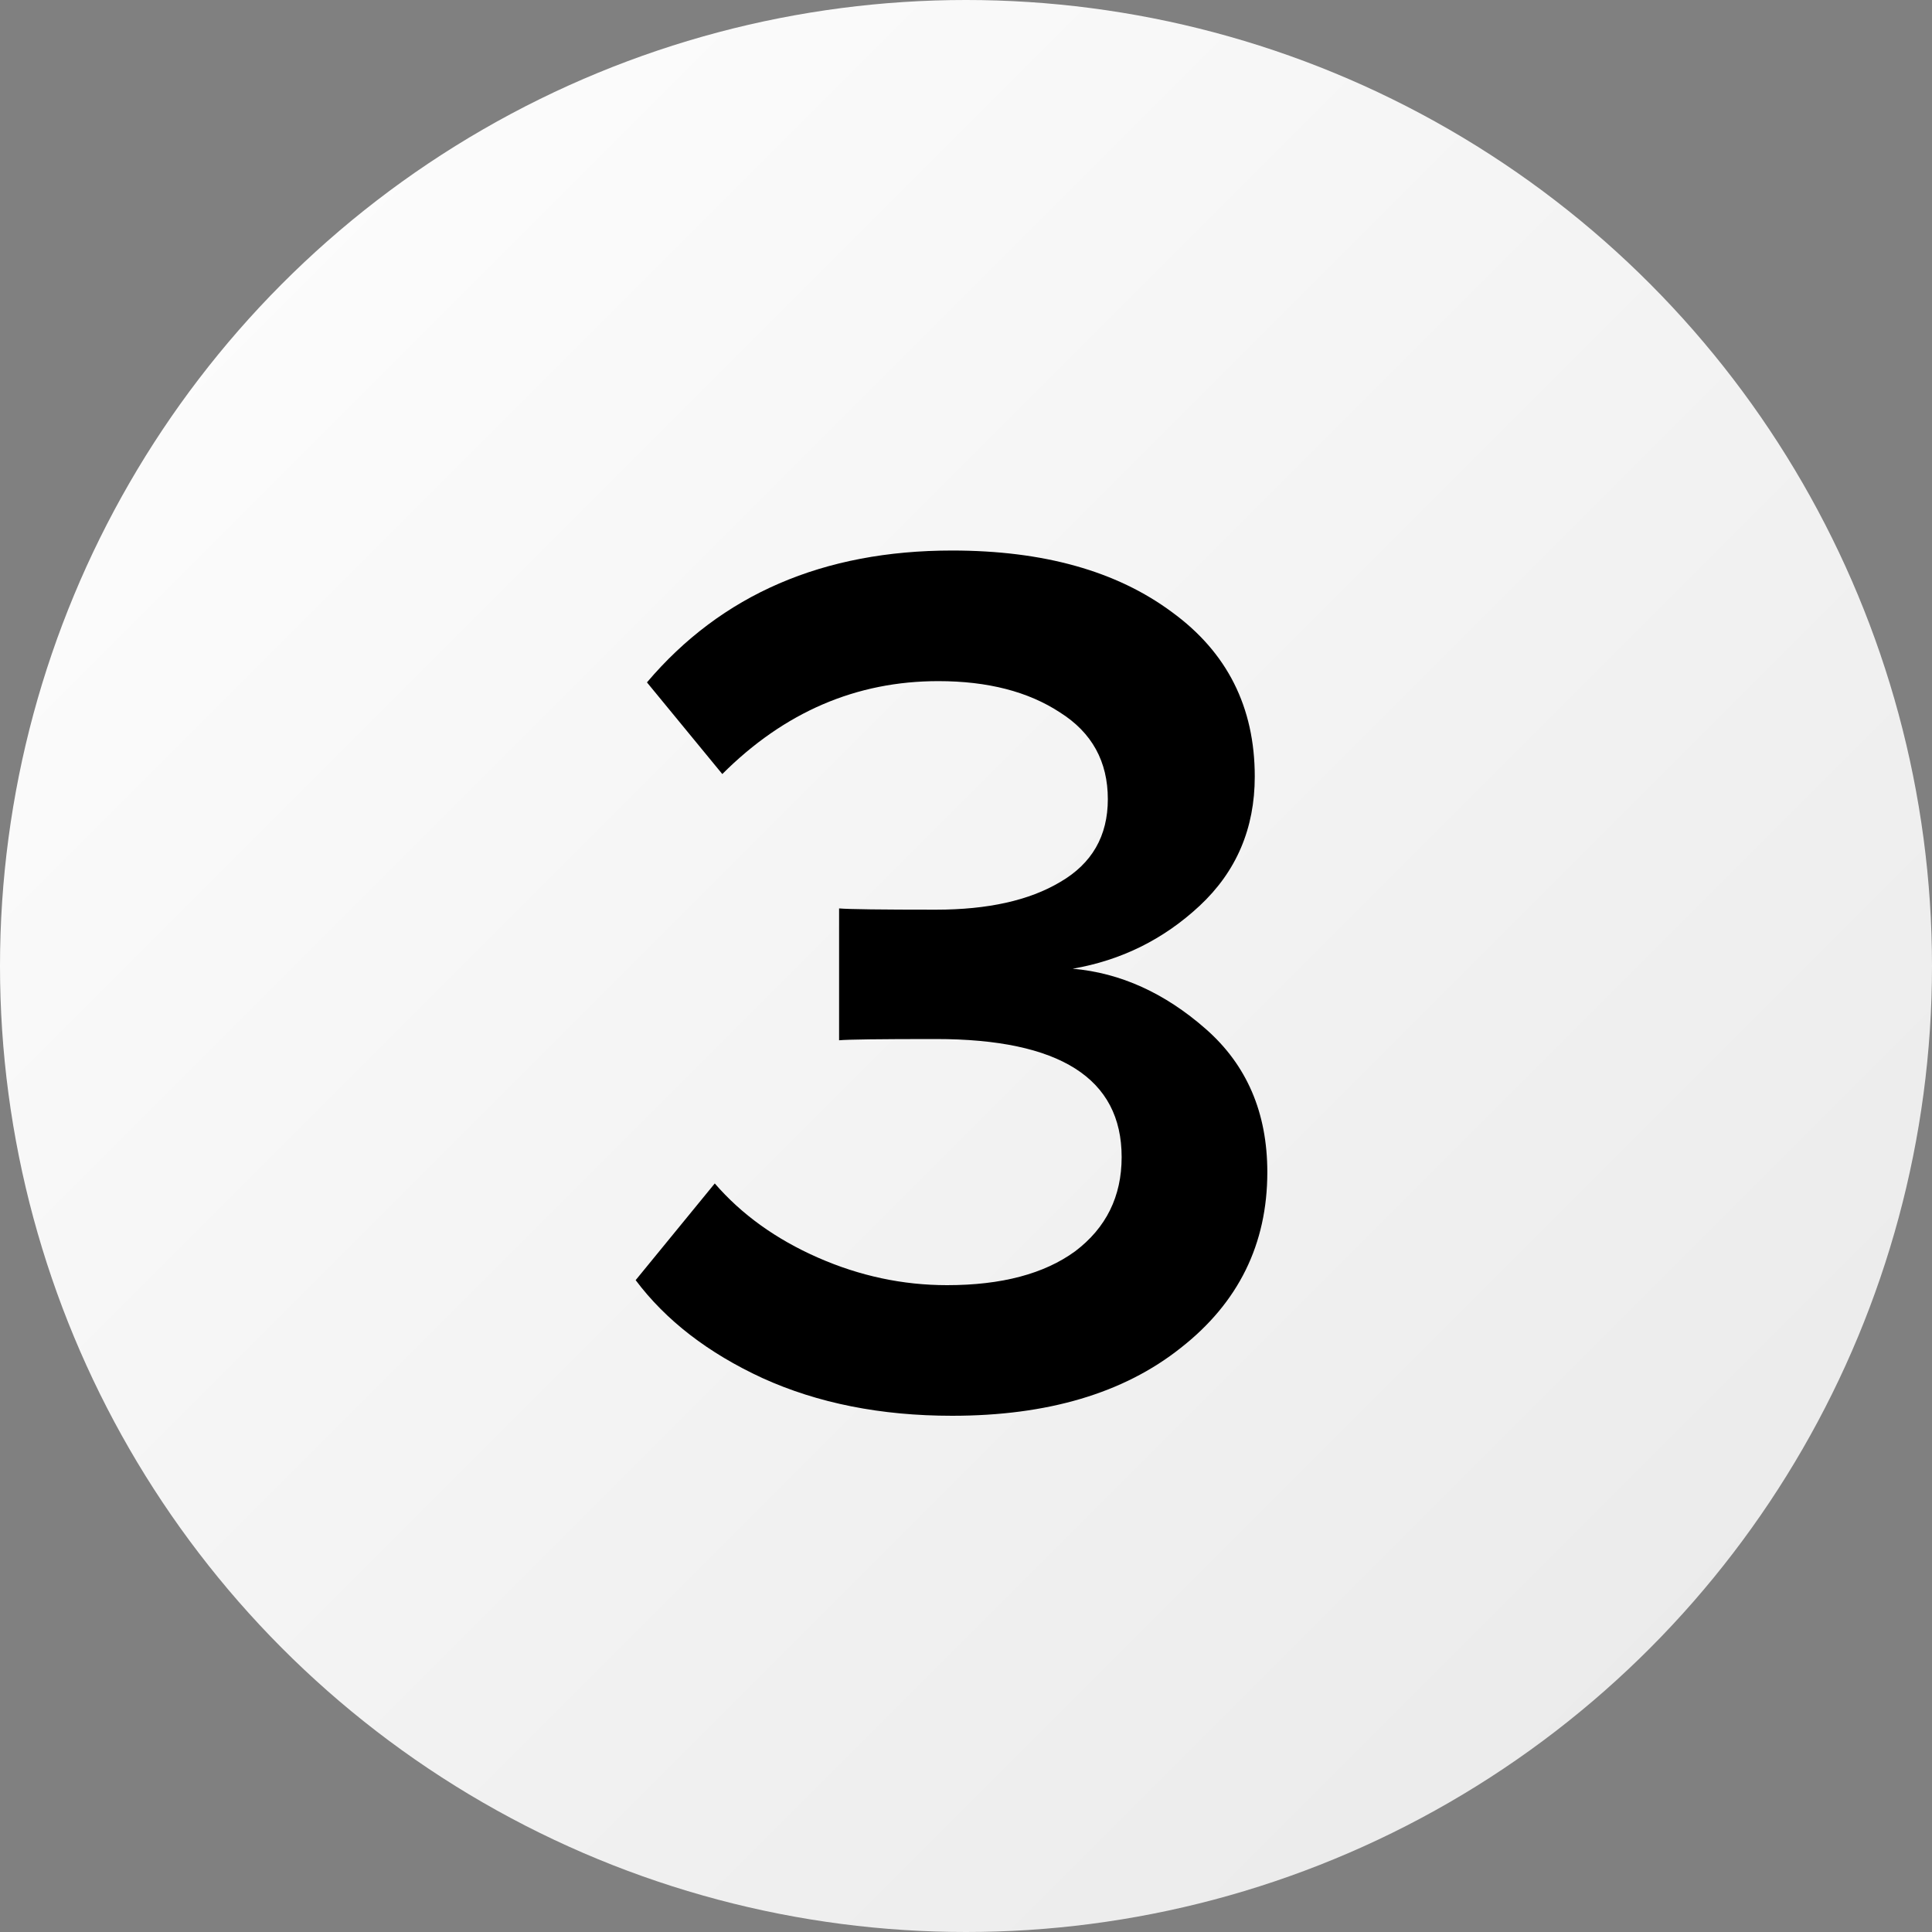 <?xml version="1.0" encoding="UTF-8"?> <svg xmlns="http://www.w3.org/2000/svg" width="80" height="80" viewBox="0 0 80 80" fill="none"><rect x="0" y="0" width="80" height="80" fill="#808080" stroke="none"/> <circle cx="40" cy="40" r="40" fill="url(#paint0_linear_372_34)"></circle> <path d="M39.425 58.624C36.479 58.624 33.861 58.104 31.573 57.064C29.32 56.024 27.569 54.672 26.321 53.008L29.597 49.004C30.707 50.287 32.128 51.309 33.861 52.072C35.595 52.835 37.38 53.216 39.217 53.216C41.471 53.216 43.239 52.748 44.521 51.812C45.804 50.841 46.445 49.541 46.445 47.912C46.445 44.653 43.88 43.024 38.749 43.024C36.427 43.024 35.092 43.041 34.745 43.076V37.616C35.161 37.651 36.496 37.668 38.749 37.668C40.899 37.668 42.615 37.287 43.897 36.524C45.215 35.761 45.873 34.617 45.873 33.092C45.873 31.532 45.215 30.336 43.897 29.504C42.58 28.637 40.899 28.204 38.853 28.204C35.456 28.204 32.475 29.487 29.909 32.052L26.789 28.256C29.875 24.616 34.087 22.796 39.425 22.796C43.204 22.796 46.237 23.645 48.525 25.344C50.813 27.008 51.957 29.279 51.957 32.156C51.957 34.305 51.195 36.091 49.669 37.512C48.179 38.899 46.428 39.765 44.417 40.112C46.393 40.285 48.231 41.117 49.929 42.608C51.628 44.099 52.477 46.075 52.477 48.536C52.477 51.517 51.281 53.944 48.889 55.816C46.532 57.688 43.377 58.624 39.425 58.624Z" fill="black"></path> <defs> <linearGradient id="paint0_linear_372_34" x1="0" y1="0" x2="80" y2="80" gradientUnits="userSpaceOnUse"> <stop stop-color="white"></stop> <stop offset="1" stop-color="#E8E8E8"></stop> </linearGradient> </defs> </svg> 